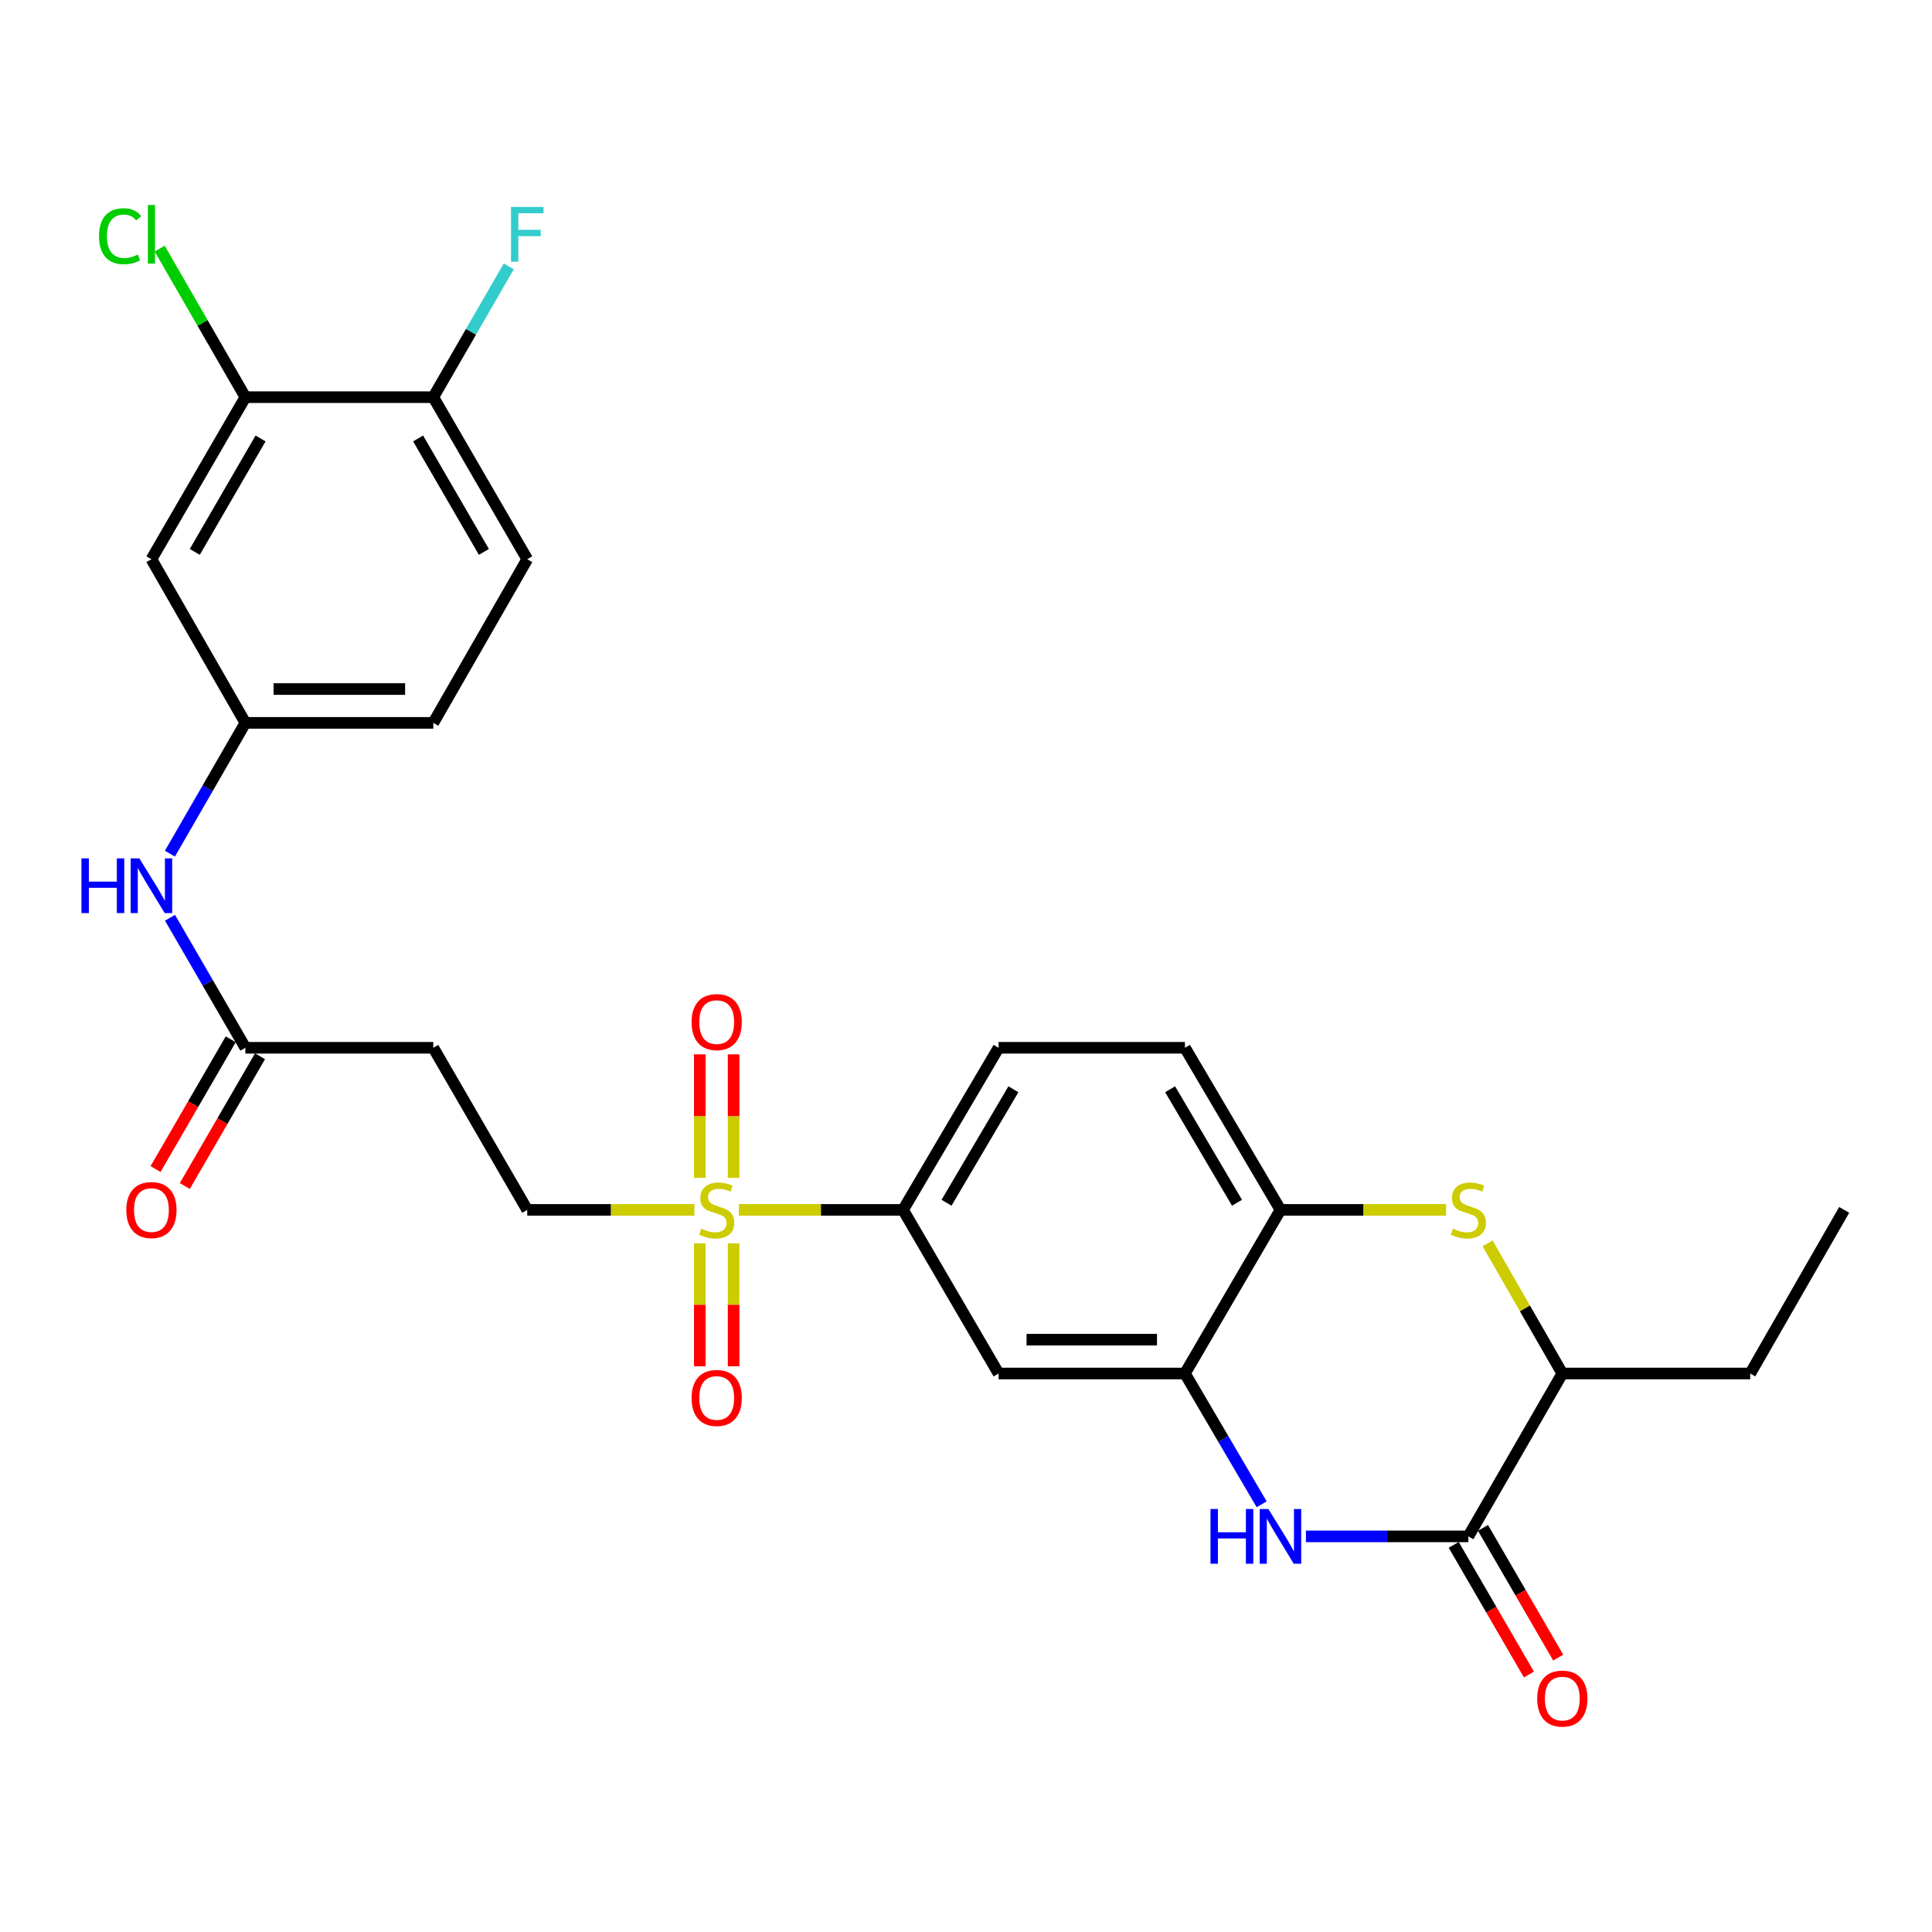 <?xml version='1.0' encoding='iso-8859-1'?>
<svg version='1.1' baseProfile='full'
              xmlns='http://www.w3.org/2000/svg'
                      xmlns:rdkit='http://www.rdkit.org/xml'
                      xmlns:xlink='http://www.w3.org/1999/xlink'
                  xml:space='preserve'
width='1000px' height='1000px' viewBox='0 0 1000 1000'>
<!-- END OF HEADER -->
<rect style='opacity:1.0;fill:#FFFFFF;stroke:none' width='1000' height='1000' x='0' y='0'> </rect>
<path class='bond-4' d='M 382.452,626.236 L 424.936,626.236' style='fill:none;fill-rule:evenodd;stroke:#CCCC00;stroke-width:6px;stroke-linecap:butt;stroke-linejoin:miter;stroke-opacity:1' />
<path class='bond-4' d='M 424.936,626.236 L 467.421,626.236' style='fill:none;fill-rule:evenodd;stroke:#000000;stroke-width:6px;stroke-linecap:butt;stroke-linejoin:miter;stroke-opacity:1' />
<path class='bond-10' d='M 359.429,626.236 L 316.167,626.236' style='fill:none;fill-rule:evenodd;stroke:#CCCC00;stroke-width:6px;stroke-linecap:butt;stroke-linejoin:miter;stroke-opacity:1' />
<path class='bond-10' d='M 316.167,626.236 L 272.905,626.236' style='fill:none;fill-rule:evenodd;stroke:#000000;stroke-width:6px;stroke-linecap:butt;stroke-linejoin:miter;stroke-opacity:1' />
<path class='bond-13' d='M 362.205,643.547 L 362.205,675.366' style='fill:none;fill-rule:evenodd;stroke:#CCCC00;stroke-width:6px;stroke-linecap:butt;stroke-linejoin:miter;stroke-opacity:1' />
<path class='bond-13' d='M 362.205,675.366 L 362.205,707.184' style='fill:none;fill-rule:evenodd;stroke:#FF0000;stroke-width:6px;stroke-linecap:butt;stroke-linejoin:miter;stroke-opacity:1' />
<path class='bond-13' d='M 379.717,643.547 L 379.717,675.366' style='fill:none;fill-rule:evenodd;stroke:#CCCC00;stroke-width:6px;stroke-linecap:butt;stroke-linejoin:miter;stroke-opacity:1' />
<path class='bond-13' d='M 379.717,675.366 L 379.717,707.184' style='fill:none;fill-rule:evenodd;stroke:#FF0000;stroke-width:6px;stroke-linecap:butt;stroke-linejoin:miter;stroke-opacity:1' />
<path class='bond-14' d='M 379.717,609.684 L 379.717,577.705' style='fill:none;fill-rule:evenodd;stroke:#CCCC00;stroke-width:6px;stroke-linecap:butt;stroke-linejoin:miter;stroke-opacity:1' />
<path class='bond-14' d='M 379.717,577.705 L 379.717,545.727' style='fill:none;fill-rule:evenodd;stroke:#FF0000;stroke-width:6px;stroke-linecap:butt;stroke-linejoin:miter;stroke-opacity:1' />
<path class='bond-14' d='M 362.205,609.684 L 362.205,577.705' style='fill:none;fill-rule:evenodd;stroke:#CCCC00;stroke-width:6px;stroke-linecap:butt;stroke-linejoin:miter;stroke-opacity:1' />
<path class='bond-14' d='M 362.205,577.705 L 362.205,545.727' style='fill:none;fill-rule:evenodd;stroke:#FF0000;stroke-width:6px;stroke-linecap:butt;stroke-linejoin:miter;stroke-opacity:1' />
<path class='bond-0' d='M 653.033,778.62 L 633.177,744.772' style='fill:none;fill-rule:evenodd;stroke:#0000FF;stroke-width:6px;stroke-linecap:butt;stroke-linejoin:miter;stroke-opacity:1' />
<path class='bond-0' d='M 633.177,744.772 L 613.322,710.924' style='fill:none;fill-rule:evenodd;stroke:#000000;stroke-width:6px;stroke-linecap:butt;stroke-linejoin:miter;stroke-opacity:1' />
<path class='bond-1' d='M 675.944,795.223 L 717.982,795.223' style='fill:none;fill-rule:evenodd;stroke:#0000FF;stroke-width:6px;stroke-linecap:butt;stroke-linejoin:miter;stroke-opacity:1' />
<path class='bond-1' d='M 717.982,795.223 L 760.02,795.223' style='fill:none;fill-rule:evenodd;stroke:#000000;stroke-width:6px;stroke-linecap:butt;stroke-linejoin:miter;stroke-opacity:1' />
<path class='bond-17' d='M 752.446,799.615 L 771.909,833.183' style='fill:none;fill-rule:evenodd;stroke:#000000;stroke-width:6px;stroke-linecap:butt;stroke-linejoin:miter;stroke-opacity:1' />
<path class='bond-17' d='M 771.909,833.183 L 791.371,866.751' style='fill:none;fill-rule:evenodd;stroke:#FF0000;stroke-width:6px;stroke-linecap:butt;stroke-linejoin:miter;stroke-opacity:1' />
<path class='bond-17' d='M 767.595,790.831 L 787.058,824.399' style='fill:none;fill-rule:evenodd;stroke:#000000;stroke-width:6px;stroke-linecap:butt;stroke-linejoin:miter;stroke-opacity:1' />
<path class='bond-17' d='M 787.058,824.399 L 806.521,857.968' style='fill:none;fill-rule:evenodd;stroke:#FF0000;stroke-width:6px;stroke-linecap:butt;stroke-linejoin:miter;stroke-opacity:1' />
<path class='bond-29' d='M 760.02,795.223 L 808.654,710.924' style='fill:none;fill-rule:evenodd;stroke:#000000;stroke-width:6px;stroke-linecap:butt;stroke-linejoin:miter;stroke-opacity:1' />
<path class='bond-2' d='M 748.509,626.236 L 705.641,626.236' style='fill:none;fill-rule:evenodd;stroke:#CCCC00;stroke-width:6px;stroke-linecap:butt;stroke-linejoin:miter;stroke-opacity:1' />
<path class='bond-2' d='M 705.641,626.236 L 662.773,626.236' style='fill:none;fill-rule:evenodd;stroke:#000000;stroke-width:6px;stroke-linecap:butt;stroke-linejoin:miter;stroke-opacity:1' />
<path class='bond-7' d='M 769.968,643.557 L 789.311,677.241' style='fill:none;fill-rule:evenodd;stroke:#CCCC00;stroke-width:6px;stroke-linecap:butt;stroke-linejoin:miter;stroke-opacity:1' />
<path class='bond-7' d='M 789.311,677.241 L 808.654,710.924' style='fill:none;fill-rule:evenodd;stroke:#000000;stroke-width:6px;stroke-linecap:butt;stroke-linejoin:miter;stroke-opacity:1' />
<path class='bond-3' d='M 613.322,710.924 L 516.871,710.924' style='fill:none;fill-rule:evenodd;stroke:#000000;stroke-width:6px;stroke-linecap:butt;stroke-linejoin:miter;stroke-opacity:1' />
<path class='bond-3' d='M 598.854,693.412 L 531.339,693.412' style='fill:none;fill-rule:evenodd;stroke:#000000;stroke-width:6px;stroke-linecap:butt;stroke-linejoin:miter;stroke-opacity:1' />
<path class='bond-28' d='M 613.322,710.924 L 662.773,626.236' style='fill:none;fill-rule:evenodd;stroke:#000000;stroke-width:6px;stroke-linecap:butt;stroke-linejoin:miter;stroke-opacity:1' />
<path class='bond-6' d='M 467.421,626.236 L 516.871,710.924' style='fill:none;fill-rule:evenodd;stroke:#000000;stroke-width:6px;stroke-linecap:butt;stroke-linejoin:miter;stroke-opacity:1' />
<path class='bond-20' d='M 467.421,626.236 L 516.871,542.326' style='fill:none;fill-rule:evenodd;stroke:#000000;stroke-width:6px;stroke-linecap:butt;stroke-linejoin:miter;stroke-opacity:1' />
<path class='bond-20' d='M 489.925,622.54 L 524.54,563.803' style='fill:none;fill-rule:evenodd;stroke:#000000;stroke-width:6px;stroke-linecap:butt;stroke-linejoin:miter;stroke-opacity:1' />
<path class='bond-5' d='M 662.773,626.236 L 613.322,542.326' style='fill:none;fill-rule:evenodd;stroke:#000000;stroke-width:6px;stroke-linecap:butt;stroke-linejoin:miter;stroke-opacity:1' />
<path class='bond-5' d='M 640.268,622.54 L 605.653,563.803' style='fill:none;fill-rule:evenodd;stroke:#000000;stroke-width:6px;stroke-linecap:butt;stroke-linejoin:miter;stroke-opacity:1' />
<path class='bond-26' d='M 808.654,710.924 L 905.921,710.924' style='fill:none;fill-rule:evenodd;stroke:#000000;stroke-width:6px;stroke-linecap:butt;stroke-linejoin:miter;stroke-opacity:1' />
<path class='bond-8' d='M 127.004,542.326 L 224.272,542.326' style='fill:none;fill-rule:evenodd;stroke:#000000;stroke-width:6px;stroke-linecap:butt;stroke-linejoin:miter;stroke-opacity:1' />
<path class='bond-15' d='M 127.004,542.326 L 107.499,508.677' style='fill:none;fill-rule:evenodd;stroke:#000000;stroke-width:6px;stroke-linecap:butt;stroke-linejoin:miter;stroke-opacity:1' />
<path class='bond-15' d='M 107.499,508.677 L 87.994,475.029' style='fill:none;fill-rule:evenodd;stroke:#0000FF;stroke-width:6px;stroke-linecap:butt;stroke-linejoin:miter;stroke-opacity:1' />
<path class='bond-21' d='M 119.428,537.936 L 99.968,571.519' style='fill:none;fill-rule:evenodd;stroke:#000000;stroke-width:6px;stroke-linecap:butt;stroke-linejoin:miter;stroke-opacity:1' />
<path class='bond-21' d='M 99.968,571.519 L 80.508,605.101' style='fill:none;fill-rule:evenodd;stroke:#FF0000;stroke-width:6px;stroke-linecap:butt;stroke-linejoin:miter;stroke-opacity:1' />
<path class='bond-21' d='M 134.58,546.716 L 115.12,580.299' style='fill:none;fill-rule:evenodd;stroke:#000000;stroke-width:6px;stroke-linecap:butt;stroke-linejoin:miter;stroke-opacity:1' />
<path class='bond-21' d='M 115.12,580.299 L 95.659,613.881' style='fill:none;fill-rule:evenodd;stroke:#FF0000;stroke-width:6px;stroke-linecap:butt;stroke-linejoin:miter;stroke-opacity:1' />
<path class='bond-9' d='M 127.004,205.577 L 78.38,289.458' style='fill:none;fill-rule:evenodd;stroke:#000000;stroke-width:6px;stroke-linecap:butt;stroke-linejoin:miter;stroke-opacity:1' />
<path class='bond-9' d='M 134.861,226.942 L 100.824,285.658' style='fill:none;fill-rule:evenodd;stroke:#000000;stroke-width:6px;stroke-linecap:butt;stroke-linejoin:miter;stroke-opacity:1' />
<path class='bond-23' d='M 127.004,205.577 L 104.829,167.132' style='fill:none;fill-rule:evenodd;stroke:#000000;stroke-width:6px;stroke-linecap:butt;stroke-linejoin:miter;stroke-opacity:1' />
<path class='bond-23' d='M 104.829,167.132 L 82.653,128.686' style='fill:none;fill-rule:evenodd;stroke:#00CC00;stroke-width:6px;stroke-linecap:butt;stroke-linejoin:miter;stroke-opacity:1' />
<path class='bond-30' d='M 127.004,205.577 L 224.272,205.577' style='fill:none;fill-rule:evenodd;stroke:#000000;stroke-width:6px;stroke-linecap:butt;stroke-linejoin:miter;stroke-opacity:1' />
<path class='bond-11' d='M 272.905,626.236 L 224.272,542.326' style='fill:none;fill-rule:evenodd;stroke:#000000;stroke-width:6px;stroke-linecap:butt;stroke-linejoin:miter;stroke-opacity:1' />
<path class='bond-12' d='M 78.38,289.458 L 127.004,374.156' style='fill:none;fill-rule:evenodd;stroke:#000000;stroke-width:6px;stroke-linecap:butt;stroke-linejoin:miter;stroke-opacity:1' />
<path class='bond-16' d='M 87.952,441.852 L 107.478,408.004' style='fill:none;fill-rule:evenodd;stroke:#0000FF;stroke-width:6px;stroke-linecap:butt;stroke-linejoin:miter;stroke-opacity:1' />
<path class='bond-16' d='M 107.478,408.004 L 127.004,374.156' style='fill:none;fill-rule:evenodd;stroke:#000000;stroke-width:6px;stroke-linecap:butt;stroke-linejoin:miter;stroke-opacity:1' />
<path class='bond-24' d='M 127.004,374.156 L 224.272,374.156' style='fill:none;fill-rule:evenodd;stroke:#000000;stroke-width:6px;stroke-linecap:butt;stroke-linejoin:miter;stroke-opacity:1' />
<path class='bond-24' d='M 141.594,356.644 L 209.682,356.644' style='fill:none;fill-rule:evenodd;stroke:#000000;stroke-width:6px;stroke-linecap:butt;stroke-linejoin:miter;stroke-opacity:1' />
<path class='bond-18' d='M 224.272,205.577 L 272.905,289.458' style='fill:none;fill-rule:evenodd;stroke:#000000;stroke-width:6px;stroke-linecap:butt;stroke-linejoin:miter;stroke-opacity:1' />
<path class='bond-18' d='M 216.417,226.943 L 250.461,285.659' style='fill:none;fill-rule:evenodd;stroke:#000000;stroke-width:6px;stroke-linecap:butt;stroke-linejoin:miter;stroke-opacity:1' />
<path class='bond-25' d='M 224.272,205.577 L 243.802,171.724' style='fill:none;fill-rule:evenodd;stroke:#000000;stroke-width:6px;stroke-linecap:butt;stroke-linejoin:miter;stroke-opacity:1' />
<path class='bond-25' d='M 243.802,171.724 L 263.332,137.871' style='fill:none;fill-rule:evenodd;stroke:#33CCCC;stroke-width:6px;stroke-linecap:butt;stroke-linejoin:miter;stroke-opacity:1' />
<path class='bond-19' d='M 613.322,542.326 L 516.871,542.326' style='fill:none;fill-rule:evenodd;stroke:#000000;stroke-width:6px;stroke-linecap:butt;stroke-linejoin:miter;stroke-opacity:1' />
<path class='bond-22' d='M 272.905,289.458 L 224.272,374.156' style='fill:none;fill-rule:evenodd;stroke:#000000;stroke-width:6px;stroke-linecap:butt;stroke-linejoin:miter;stroke-opacity:1' />
<path class='bond-27' d='M 905.921,710.924 L 954.545,626.236' style='fill:none;fill-rule:evenodd;stroke:#000000;stroke-width:6px;stroke-linecap:butt;stroke-linejoin:miter;stroke-opacity:1' />
<path  class='atom-0' d='M 362.961 635.956
Q 363.281 636.076, 364.601 636.636
Q 365.921 637.196, 367.361 637.556
Q 368.841 637.876, 370.281 637.876
Q 372.961 637.876, 374.521 636.596
Q 376.081 635.276, 376.081 632.996
Q 376.081 631.436, 375.281 630.476
Q 374.521 629.516, 373.321 628.996
Q 372.121 628.476, 370.121 627.876
Q 367.601 627.116, 366.081 626.396
Q 364.601 625.676, 363.521 624.156
Q 362.481 622.636, 362.481 620.076
Q 362.481 616.516, 364.881 614.316
Q 367.321 612.116, 372.121 612.116
Q 375.401 612.116, 379.121 613.676
L 378.201 616.756
Q 374.801 615.356, 372.241 615.356
Q 369.481 615.356, 367.961 616.516
Q 366.441 617.636, 366.481 619.596
Q 366.481 621.116, 367.241 622.036
Q 368.041 622.956, 369.161 623.476
Q 370.321 623.996, 372.241 624.596
Q 374.801 625.396, 376.321 626.196
Q 377.841 626.996, 378.921 628.636
Q 380.041 630.236, 380.041 632.996
Q 380.041 636.916, 377.401 639.036
Q 374.801 641.116, 370.441 641.116
Q 367.921 641.116, 366.001 640.556
Q 364.121 640.036, 361.881 639.116
L 362.961 635.956
' fill='#CCCC00'/>
<path  class='atom-1' d='M 626.553 781.063
L 630.393 781.063
L 630.393 793.103
L 644.873 793.103
L 644.873 781.063
L 648.713 781.063
L 648.713 809.383
L 644.873 809.383
L 644.873 796.303
L 630.393 796.303
L 630.393 809.383
L 626.553 809.383
L 626.553 781.063
' fill='#0000FF'/>
<path  class='atom-1' d='M 656.513 781.063
L 665.793 796.063
Q 666.713 797.543, 668.193 800.223
Q 669.673 802.903, 669.753 803.063
L 669.753 781.063
L 673.513 781.063
L 673.513 809.383
L 669.633 809.383
L 659.673 792.983
Q 658.513 791.063, 657.273 788.863
Q 656.073 786.663, 655.713 785.983
L 655.713 809.383
L 652.033 809.383
L 652.033 781.063
L 656.513 781.063
' fill='#0000FF'/>
<path  class='atom-3' d='M 752.02 635.956
Q 752.34 636.076, 753.66 636.636
Q 754.98 637.196, 756.42 637.556
Q 757.9 637.876, 759.34 637.876
Q 762.02 637.876, 763.58 636.596
Q 765.14 635.276, 765.14 632.996
Q 765.14 631.436, 764.34 630.476
Q 763.58 629.516, 762.38 628.996
Q 761.18 628.476, 759.18 627.876
Q 756.66 627.116, 755.14 626.396
Q 753.66 625.676, 752.58 624.156
Q 751.54 622.636, 751.54 620.076
Q 751.54 616.516, 753.94 614.316
Q 756.38 612.116, 761.18 612.116
Q 764.46 612.116, 768.18 613.676
L 767.26 616.756
Q 763.86 615.356, 761.3 615.356
Q 758.54 615.356, 757.02 616.516
Q 755.5 617.636, 755.54 619.596
Q 755.54 621.116, 756.3 622.036
Q 757.1 622.956, 758.22 623.476
Q 759.38 623.996, 761.3 624.596
Q 763.86 625.396, 765.38 626.196
Q 766.9 626.996, 767.98 628.636
Q 769.1 630.236, 769.1 632.996
Q 769.1 636.916, 766.46 639.036
Q 763.86 641.116, 759.5 641.116
Q 756.98 641.116, 755.06 640.556
Q 753.18 640.036, 750.94 639.116
L 752.02 635.956
' fill='#CCCC00'/>
<path  class='atom-14' d='M 357.961 723.583
Q 357.961 716.783, 361.321 712.983
Q 364.681 709.183, 370.961 709.183
Q 377.241 709.183, 380.601 712.983
Q 383.961 716.783, 383.961 723.583
Q 383.961 730.463, 380.561 734.383
Q 377.161 738.263, 370.961 738.263
Q 364.721 738.263, 361.321 734.383
Q 357.961 730.503, 357.961 723.583
M 370.961 735.063
Q 375.281 735.063, 377.601 732.183
Q 379.961 729.263, 379.961 723.583
Q 379.961 718.023, 377.601 715.223
Q 375.281 712.383, 370.961 712.383
Q 366.641 712.383, 364.281 715.183
Q 361.961 717.983, 361.961 723.583
Q 361.961 729.303, 364.281 732.183
Q 366.641 735.063, 370.961 735.063
' fill='#FF0000'/>
<path  class='atom-15' d='M 357.961 529.029
Q 357.961 522.229, 361.321 518.429
Q 364.681 514.629, 370.961 514.629
Q 377.241 514.629, 380.601 518.429
Q 383.961 522.229, 383.961 529.029
Q 383.961 535.909, 380.561 539.829
Q 377.161 543.709, 370.961 543.709
Q 364.721 543.709, 361.321 539.829
Q 357.961 535.949, 357.961 529.029
M 370.961 540.509
Q 375.281 540.509, 377.601 537.629
Q 379.961 534.709, 379.961 529.029
Q 379.961 523.469, 377.601 520.669
Q 375.281 517.829, 370.961 517.829
Q 366.641 517.829, 364.281 520.629
Q 361.961 523.429, 361.961 529.029
Q 361.961 534.749, 364.281 537.629
Q 366.641 540.509, 370.961 540.509
' fill='#FF0000'/>
<path  class='atom-16' d='M 42.16 444.285
L 46 444.285
L 46 456.325
L 60.48 456.325
L 60.48 444.285
L 64.32 444.285
L 64.32 472.605
L 60.48 472.605
L 60.48 459.525
L 46 459.525
L 46 472.605
L 42.16 472.605
L 42.16 444.285
' fill='#0000FF'/>
<path  class='atom-16' d='M 72.12 444.285
L 81.4 459.285
Q 82.32 460.765, 83.8 463.445
Q 85.28 466.125, 85.36 466.285
L 85.36 444.285
L 89.12 444.285
L 89.12 472.605
L 85.24 472.605
L 75.28 456.205
Q 74.12 454.285, 72.88 452.085
Q 71.68 449.885, 71.32 449.205
L 71.32 472.605
L 67.64 472.605
L 67.64 444.285
L 72.12 444.285
' fill='#0000FF'/>
<path  class='atom-18' d='M 795.654 879.184
Q 795.654 872.384, 799.014 868.584
Q 802.374 864.784, 808.654 864.784
Q 814.934 864.784, 818.294 868.584
Q 821.654 872.384, 821.654 879.184
Q 821.654 886.064, 818.254 889.984
Q 814.854 893.864, 808.654 893.864
Q 802.414 893.864, 799.014 889.984
Q 795.654 886.104, 795.654 879.184
M 808.654 890.664
Q 812.974 890.664, 815.294 887.784
Q 817.654 884.864, 817.654 879.184
Q 817.654 873.624, 815.294 870.824
Q 812.974 867.984, 808.654 867.984
Q 804.334 867.984, 801.974 870.784
Q 799.654 873.584, 799.654 879.184
Q 799.654 884.904, 801.974 887.784
Q 804.334 890.664, 808.654 890.664
' fill='#FF0000'/>
<path  class='atom-22' d='M 65.38 626.316
Q 65.38 619.516, 68.74 615.716
Q 72.1 611.916, 78.38 611.916
Q 84.66 611.916, 88.02 615.716
Q 91.38 619.516, 91.38 626.316
Q 91.38 633.196, 87.98 637.116
Q 84.58 640.996, 78.38 640.996
Q 72.14 640.996, 68.74 637.116
Q 65.38 633.236, 65.38 626.316
M 78.38 637.796
Q 82.7 637.796, 85.02 634.916
Q 87.38 631.996, 87.38 626.316
Q 87.38 620.756, 85.02 617.956
Q 82.7 615.116, 78.38 615.116
Q 74.06 615.116, 71.7 617.916
Q 69.38 620.716, 69.38 626.316
Q 69.38 632.036, 71.7 634.916
Q 74.06 637.796, 78.38 637.796
' fill='#FF0000'/>
<path  class='atom-24' d='M 51.26 122.258
Q 51.26 115.218, 54.54 111.538
Q 57.86 107.818, 64.14 107.818
Q 69.98 107.818, 73.1 111.938
L 70.46 114.098
Q 68.18 111.098, 64.14 111.098
Q 59.86 111.098, 57.58 113.978
Q 55.34 116.818, 55.34 122.258
Q 55.34 127.858, 57.66 130.738
Q 60.02 133.618, 64.58 133.618
Q 67.7 133.618, 71.34 131.738
L 72.46 134.738
Q 70.98 135.698, 68.74 136.258
Q 66.5 136.818, 64.02 136.818
Q 57.86 136.818, 54.54 133.058
Q 51.26 129.298, 51.26 122.258
' fill='#00CC00'/>
<path  class='atom-24' d='M 76.54 106.098
L 80.22 106.098
L 80.22 136.458
L 76.54 136.458
L 76.54 106.098
' fill='#00CC00'/>
<path  class='atom-26' d='M 264.485 107.118
L 281.325 107.118
L 281.325 110.358
L 268.285 110.358
L 268.285 118.958
L 279.885 118.958
L 279.885 122.238
L 268.285 122.238
L 268.285 135.438
L 264.485 135.438
L 264.485 107.118
' fill='#33CCCC'/>
</svg>
